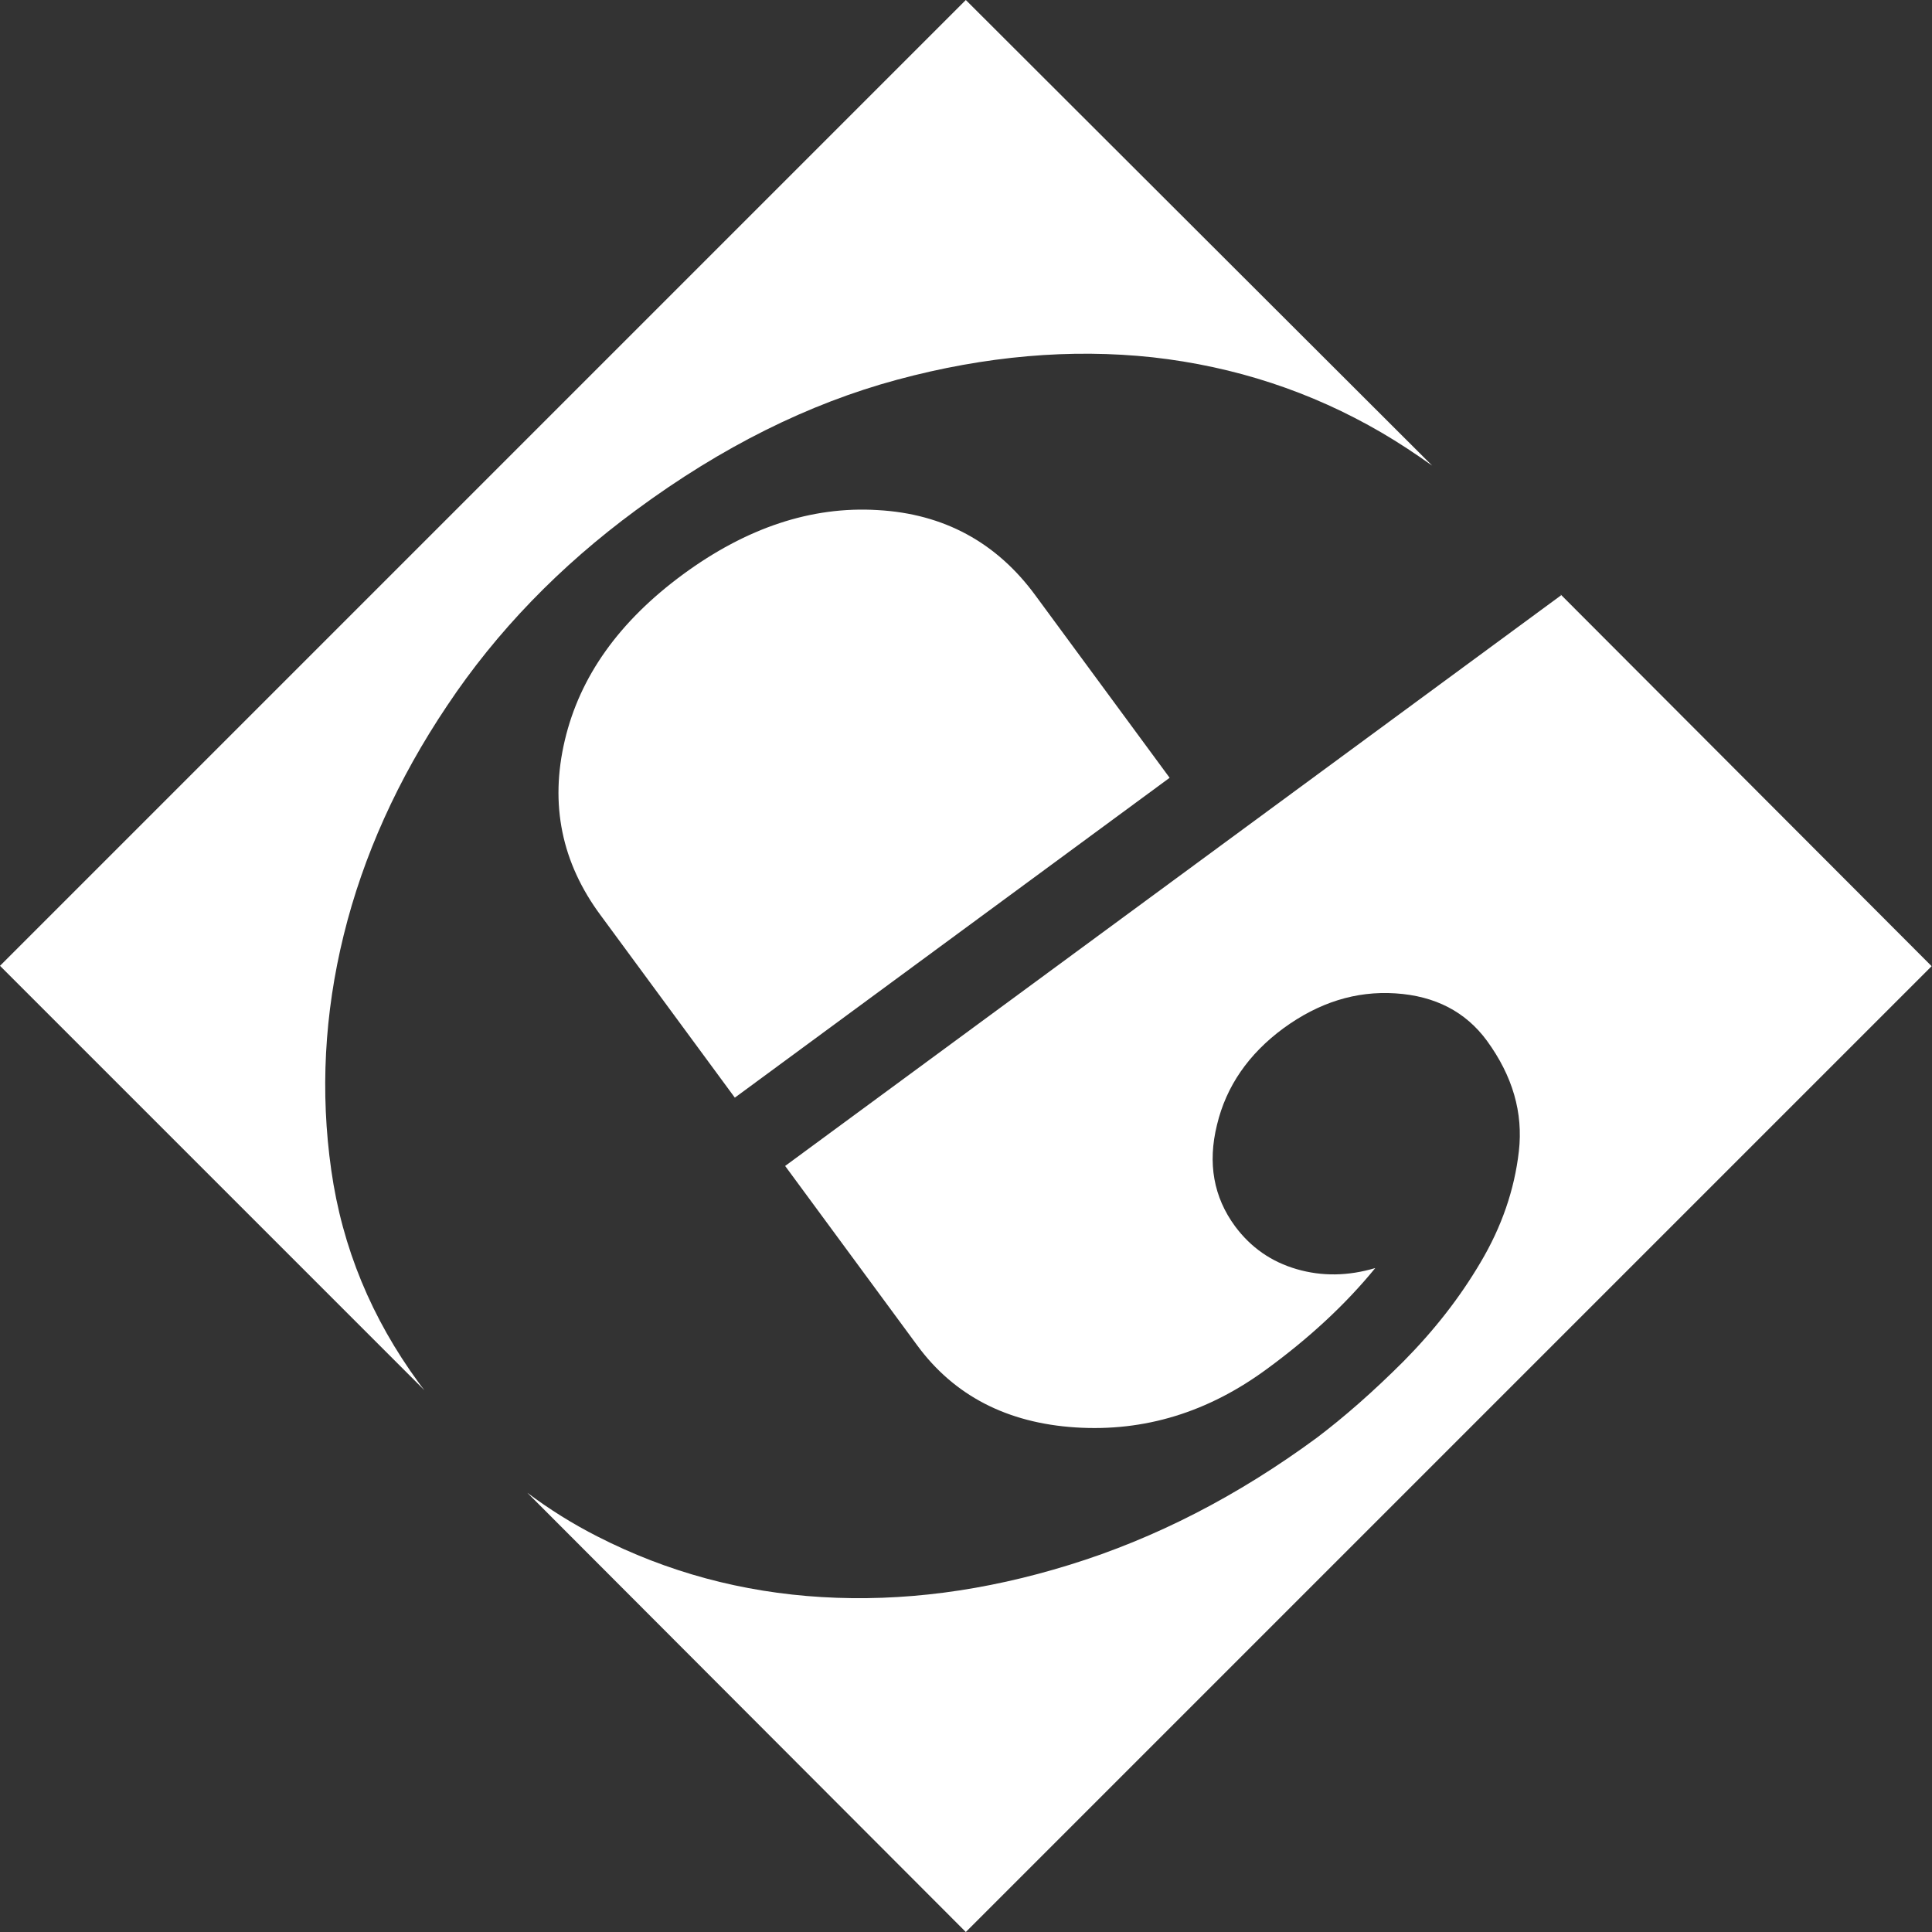 <?xml version="1.0" encoding="iso-8859-1"?>
<!-- Generator: Adobe Illustrator 21.0.2, SVG Export Plug-In . SVG Version: 6.00 Build 0)  -->
<svg version="1.1" id="efetivos-svg" xmlns="http://www.w3.org/2000/svg" xmlns:xlink="http://www.w3.org/1999/xlink" x="0px"
	 y="0px" viewBox="0 0 526.1 526.1" style="enable-background:new 0 0 526.1 526.1;" xml:space="preserve">
<rect x="0" y="0" width="526.1" height="526.1" fill="#333333" stroke="none"/>
<g id="efet-svg">
	<g>
		<path style="fill:#FFFFFF;" d="M239,138.9c-18-1.1-35.7,4.8-53,17.5c-17.4,12.8-28.1,27.8-32.2,45.2c-4.1,17.4-0.9,33.3,9.8,47.7
			l36.5,49.6l118.4-87.1L282,162.2C271.4,147.7,257,139.9,239,138.9z"/>
	</g>
	<g>
		<path style="fill:#FFFFFF;" d="M114,376.5c-12.8-17.5-20.8-36.7-23.8-57.9c-3-21.1-1.9-42.5,3.4-64c5.3-21.5,14.7-42.4,28.2-62.5
			c13.4-20.1,30.6-37.9,51.4-53.2c23.3-17.2,47-29,71.1-35.5c24.1-6.5,47.3-8.5,69.6-6.1c22.3,2.5,43.1,9.3,62.3,20.5
			c4.8,2.8,9.3,5.8,13.8,9L263,0L0,263l115.6,115.6C115.1,378,114.5,377.2,114,376.5z"/>
	</g>
	<g>
		<path style="fill:#FFFFFF;" d="M424.9,161.8c0.1,0.1,0.1,0.2,0.2,0.3L213.8,317.5l36,48.9c10,13.6,24.4,21.1,43.1,22.3
			c18.7,1.2,36.1-4.1,52.2-16c11.6-8.5,21.4-17.6,29.4-27.4c-7.4,2.2-14.5,2.3-21.4,0.3c-6.9-2-12.5-5.9-16.8-11.7
			c-5.8-7.9-7.5-17.1-4.9-27.6c2.5-10.5,8.6-19.3,18.1-26.3c9.6-7,19.7-10.2,30.5-9.5c10.8,0.7,19.1,5,24.9,12.9
			c7,9.6,9.9,19.6,8.7,30.1c-1.2,10.5-4.7,20.6-10.4,30.2c-5.7,9.7-12.7,18.6-21,27c-8.3,8.3-16.2,15.2-23.6,20.8
			c-21.6,15.9-44,27.4-67.3,34.6c-23.2,7.2-45.7,10.1-67.5,8.8c-21.8-1.3-42.1-6.8-61.1-16.5c-6.7-3.4-13.1-7.4-19.1-11.9L263,526.1
			l263-263L424.9,161.8z"/>
	</g>
</g>
</svg>
